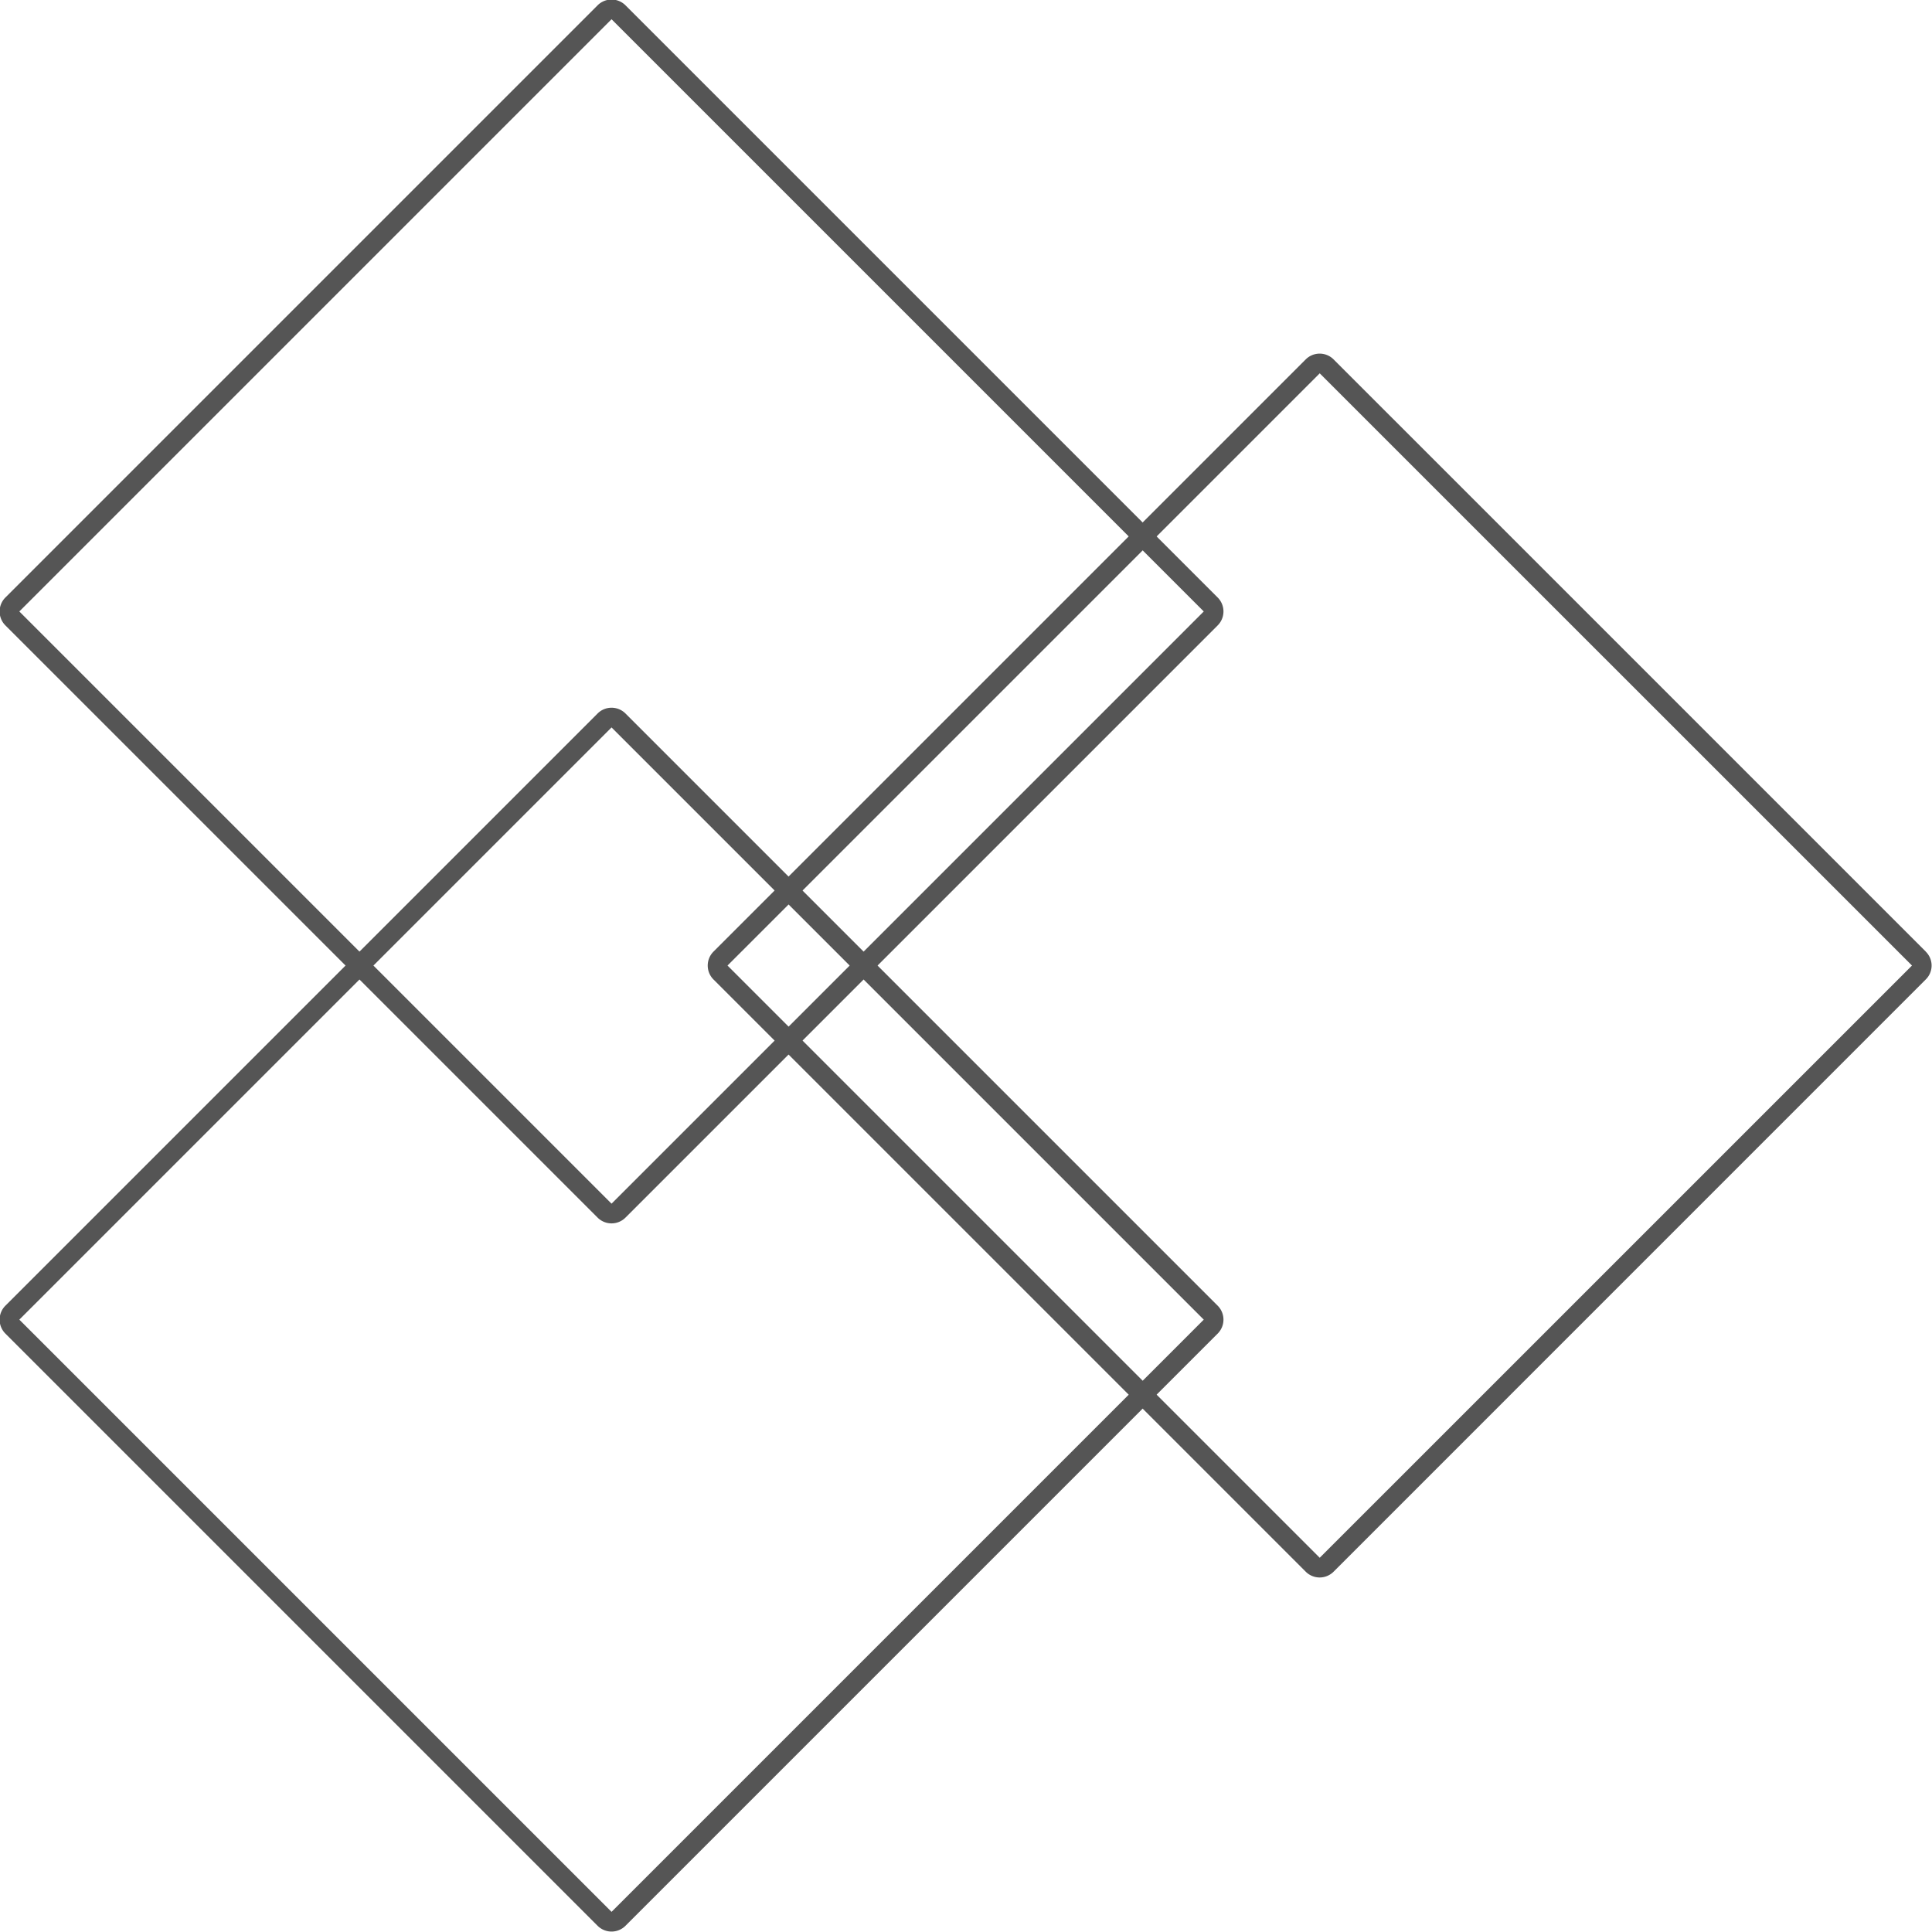 <svg id="loading_top2.svg" xmlns="http://www.w3.org/2000/svg" width="109.125" height="109.125" viewBox="0 0 109.125 109.125">
  <defs>
    <style>
      .cls-1 {
        fill: #555;
        fill-rule: evenodd;
      }
    </style>
  </defs>
  <path id="square" class="cls-1" d="M982.867,520.443l-33.45,33.45-33.45-33.45,33.45-33.45,33.45,33.45m0.787-.787-33.45-33.45a1.114,1.114,0,0,0-1.575,0l-33.45,33.45a1.114,1.114,0,0,0,0,1.574l33.45,33.45a1.114,1.114,0,0,0,1.575,0l33.45-33.45a1.114,1.114,0,0,0,0-1.574h0Z" transform="translate(-914.875 -485.906)"/>
  <path id="square-2" data-name="square" class="cls-1" d="M1022.87,540.443l-33.453,33.45-33.45-33.45,33.45-33.45,33.453,33.45m0.78-.787L990.2,506.206a1.112,1.112,0,0,0-1.574,0l-33.451,33.45a1.114,1.114,0,0,0,0,1.574l33.451,33.45a1.112,1.112,0,0,0,1.574,0l33.446-33.45a1.1,1.1,0,0,0,0-1.574h0Z" transform="translate(-914.875 -485.906)"/>
  <path id="square-3" data-name="square" class="cls-1" d="M982.867,560.443l-33.45,33.45-33.45-33.45,33.45-33.45,33.45,33.45m0.787-.787-33.45-33.45a1.114,1.114,0,0,0-1.575,0l-33.45,33.45a1.114,1.114,0,0,0,0,1.574l33.45,33.45a1.114,1.114,0,0,0,1.575,0l33.45-33.45a1.114,1.114,0,0,0,0-1.574h0Z" transform="translate(-914.875 -485.906)"/>
</svg>
